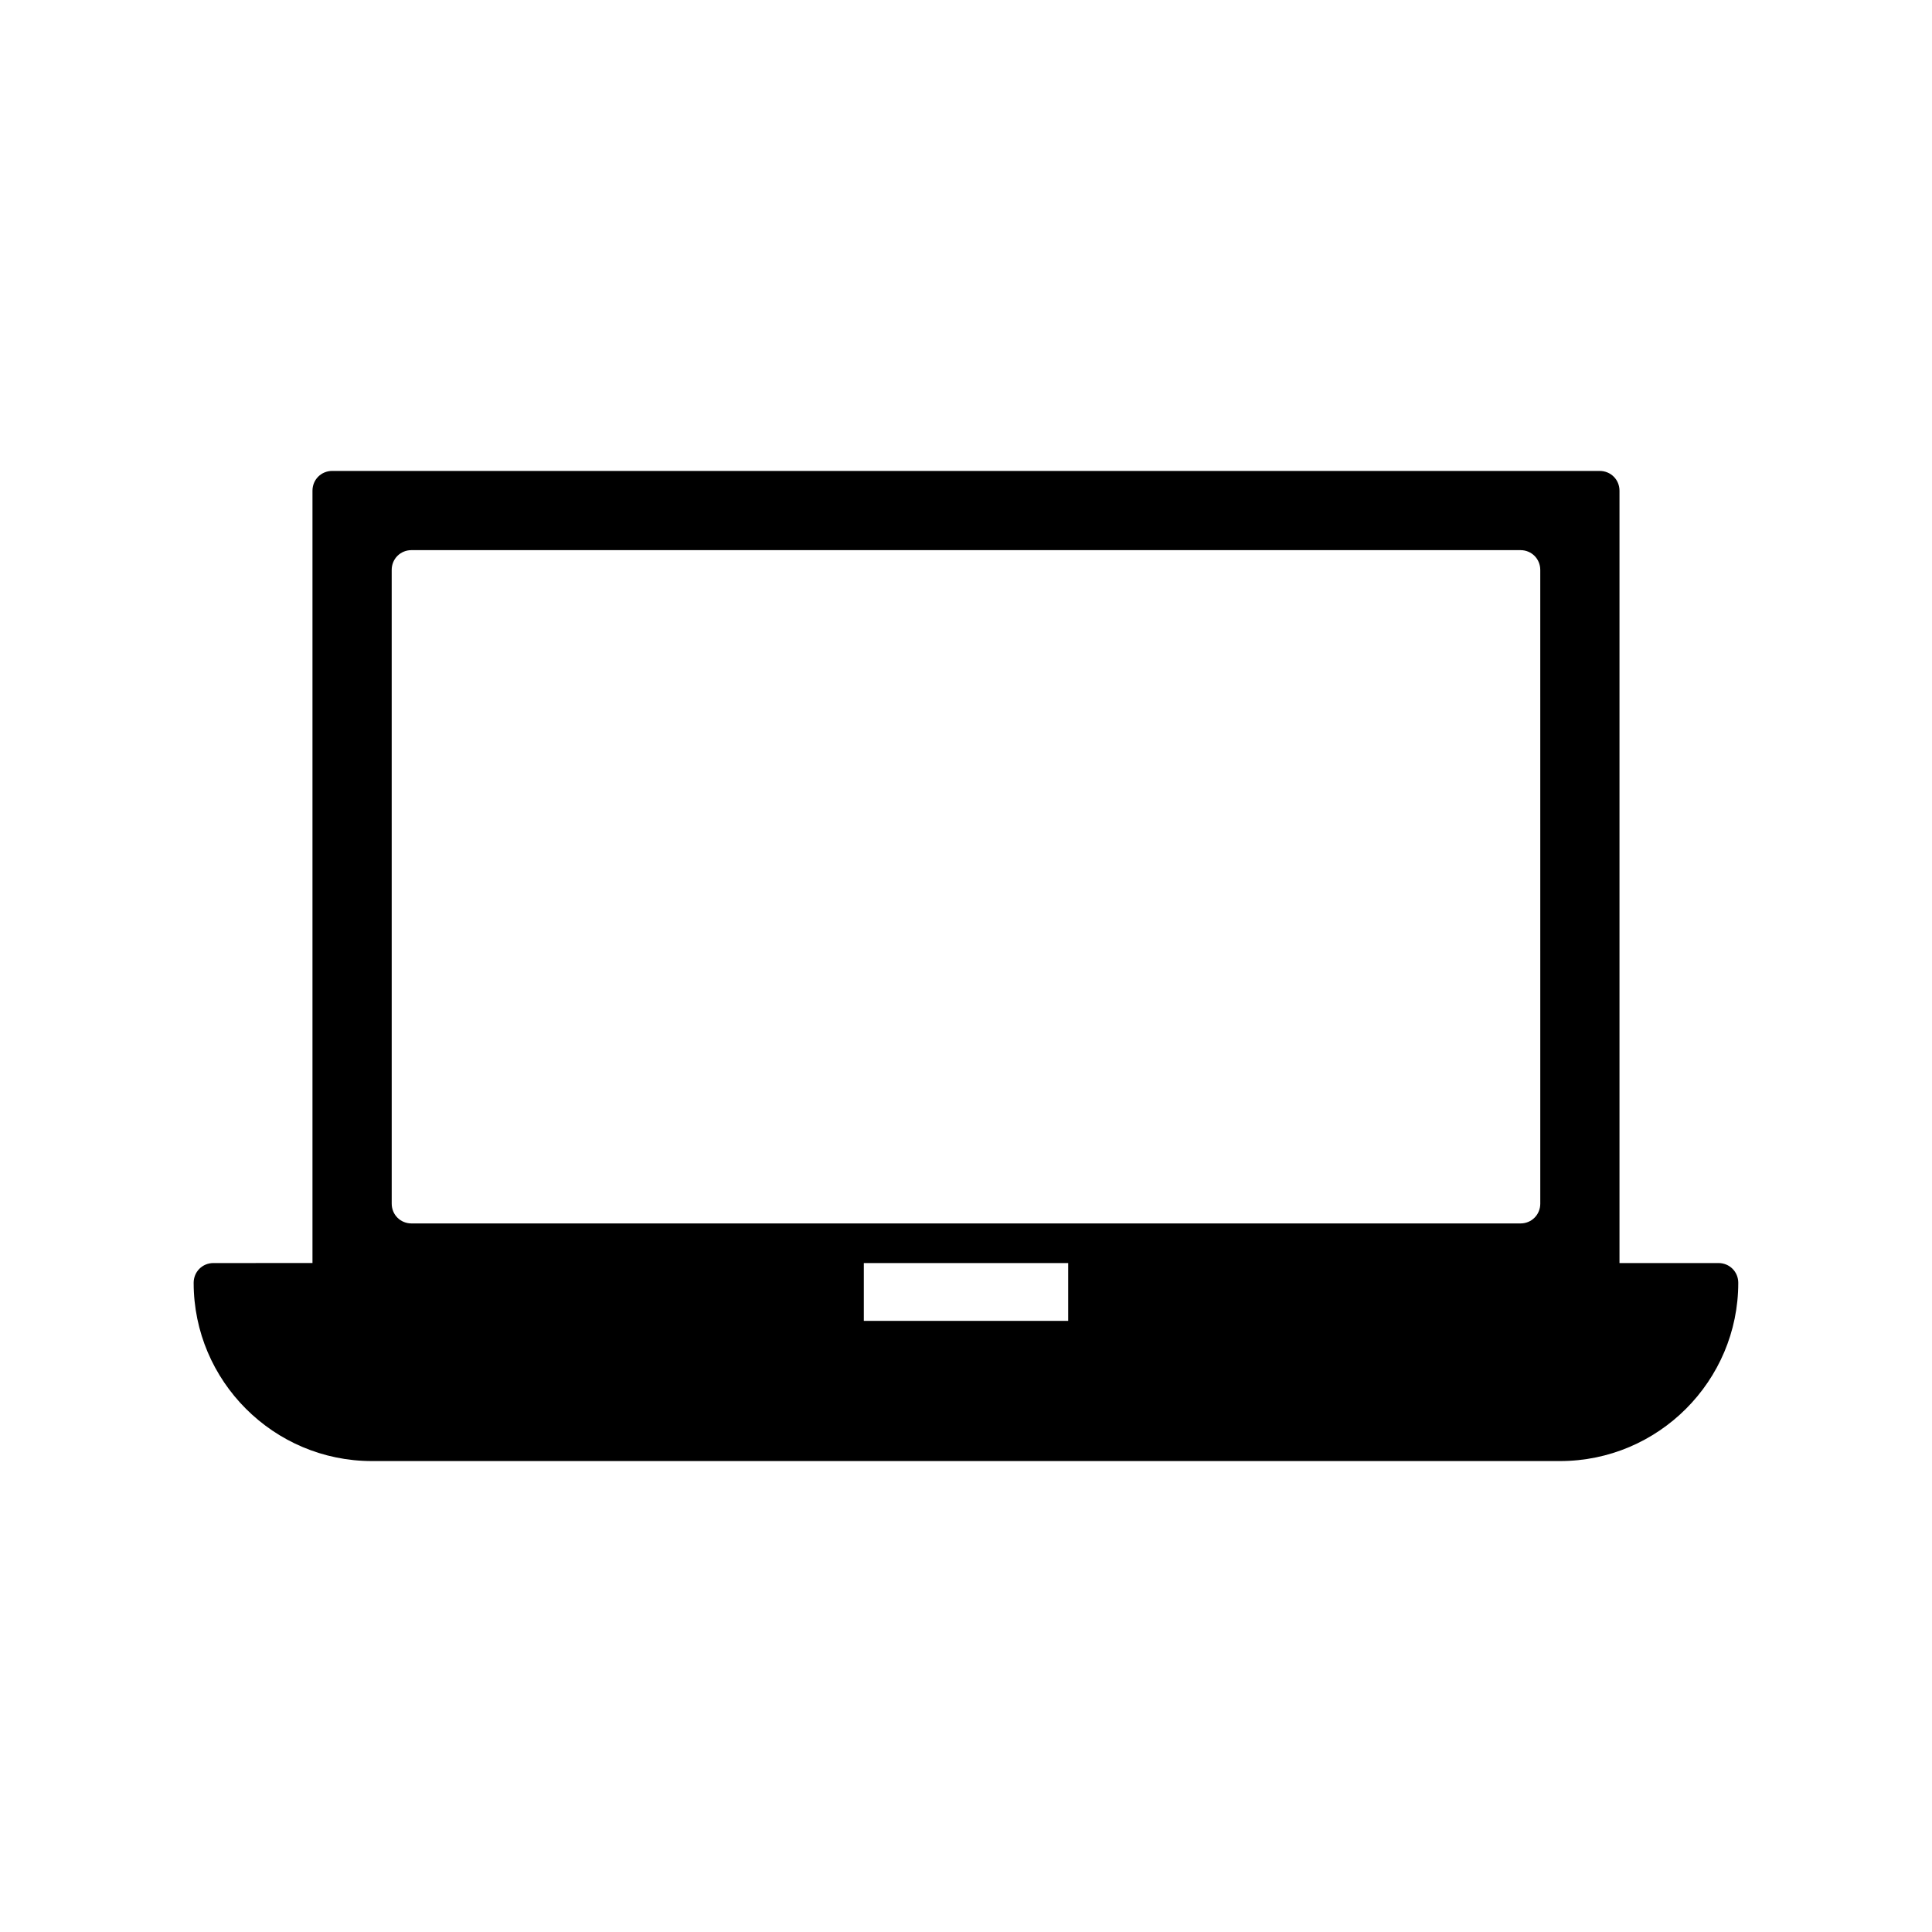 <?xml version="1.0" encoding="UTF-8"?>
<!-- The Best Svg Icon site in the world: iconSvg.co, Visit us! https://iconsvg.co -->
<svg fill="#000000" width="800px" height="800px" version="1.1" viewBox="144 144 512 512" xmlns="http://www.w3.org/2000/svg">
 <path d="m599.42 478.72h-26.238v-204.67c0-2.938-2.309-5.246-5.246-5.246l-335.88-0.004c-2.938 0-5.246 2.309-5.246 5.246v204.67l-26.242 0.004c-2.938 0-5.246 2.309-5.246 5.246 0 26.031 21.203 47.23 47.23 47.23h314.88c26.031 0 47.23-21.203 47.23-47.23 0-2.938-2.309-5.246-5.25-5.246zm-172.34 15.324h-54.16v-15.324h54.16zm125.11-31.066c0 2.938-2.309 5.246-5.246 5.246h-293.89c-2.938 0-5.246-2.309-5.246-5.246l-0.004-167.94c0-2.938 2.309-5.246 5.246-5.246h293.89c2.938 0 5.246 2.309 5.246 5.246z"/>
</svg>